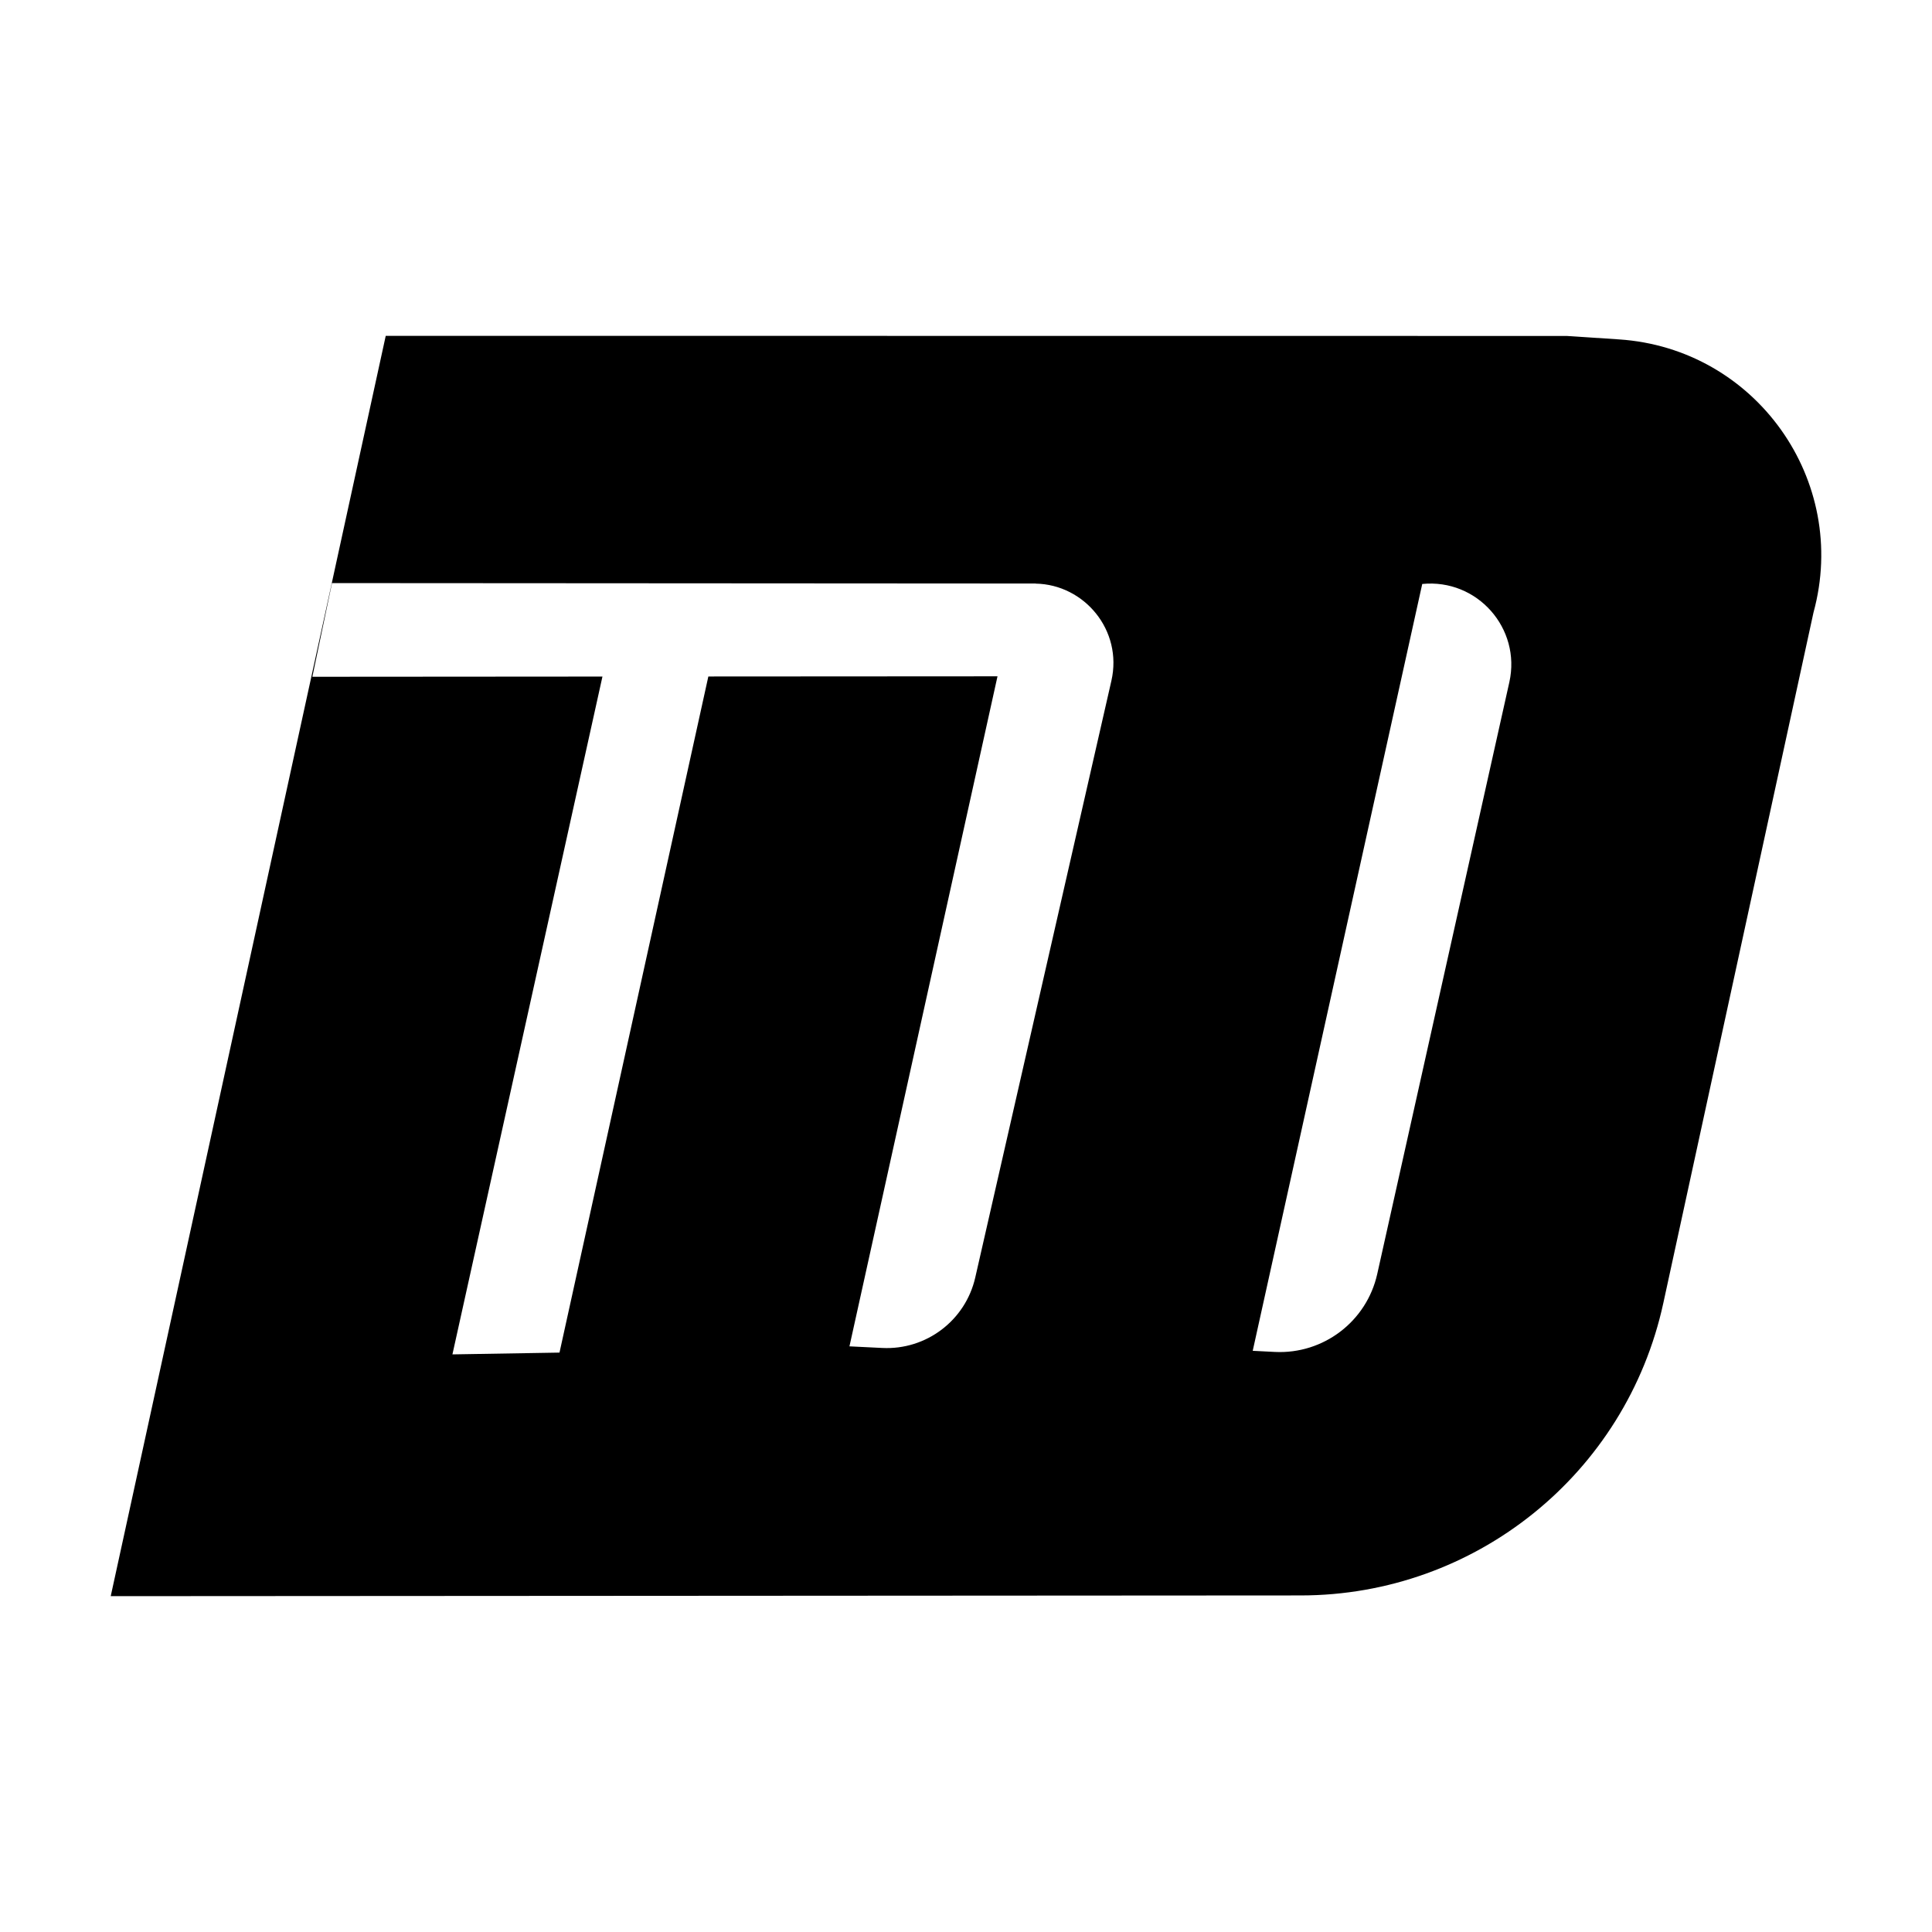 <svg width="256" height="256" viewBox="0 0 256 256" fill="none" xmlns="http://www.w3.org/2000/svg">
<path d="M207.605 44.515L214.536 44.973C232.635 46.171 245.089 63.665 240.297 81.159L220.396 172.676C215.482 195.271 195.491 211.39 172.368 211.404L14.671 211.5L51.112 44.5L207.605 44.515ZM41.389 89.675L79.828 89.648L59.949 179.463L74.136 179.226L93.859 89.638L132.174 89.615L112.557 178.398L116.912 178.612C122.736 178.899 127.928 174.966 129.226 169.281L147.266 90.203C148.789 83.523 143.679 77.442 137.221 77.332V77.32L43.989 77.262L41.389 89.675ZM199.995 90.395C201.588 83.258 195.731 76.652 188.454 77.38L165.992 178.989L168.914 179.138C175.352 179.462 181.087 175.098 182.491 168.808L199.995 90.395Z" fill="#E70A02" fill-opacity="0.8" style="fill:#E70A02;fill:color(display-p3 0.906 0.039 0.008);fill-opacity:0.8;"/>
</svg>
